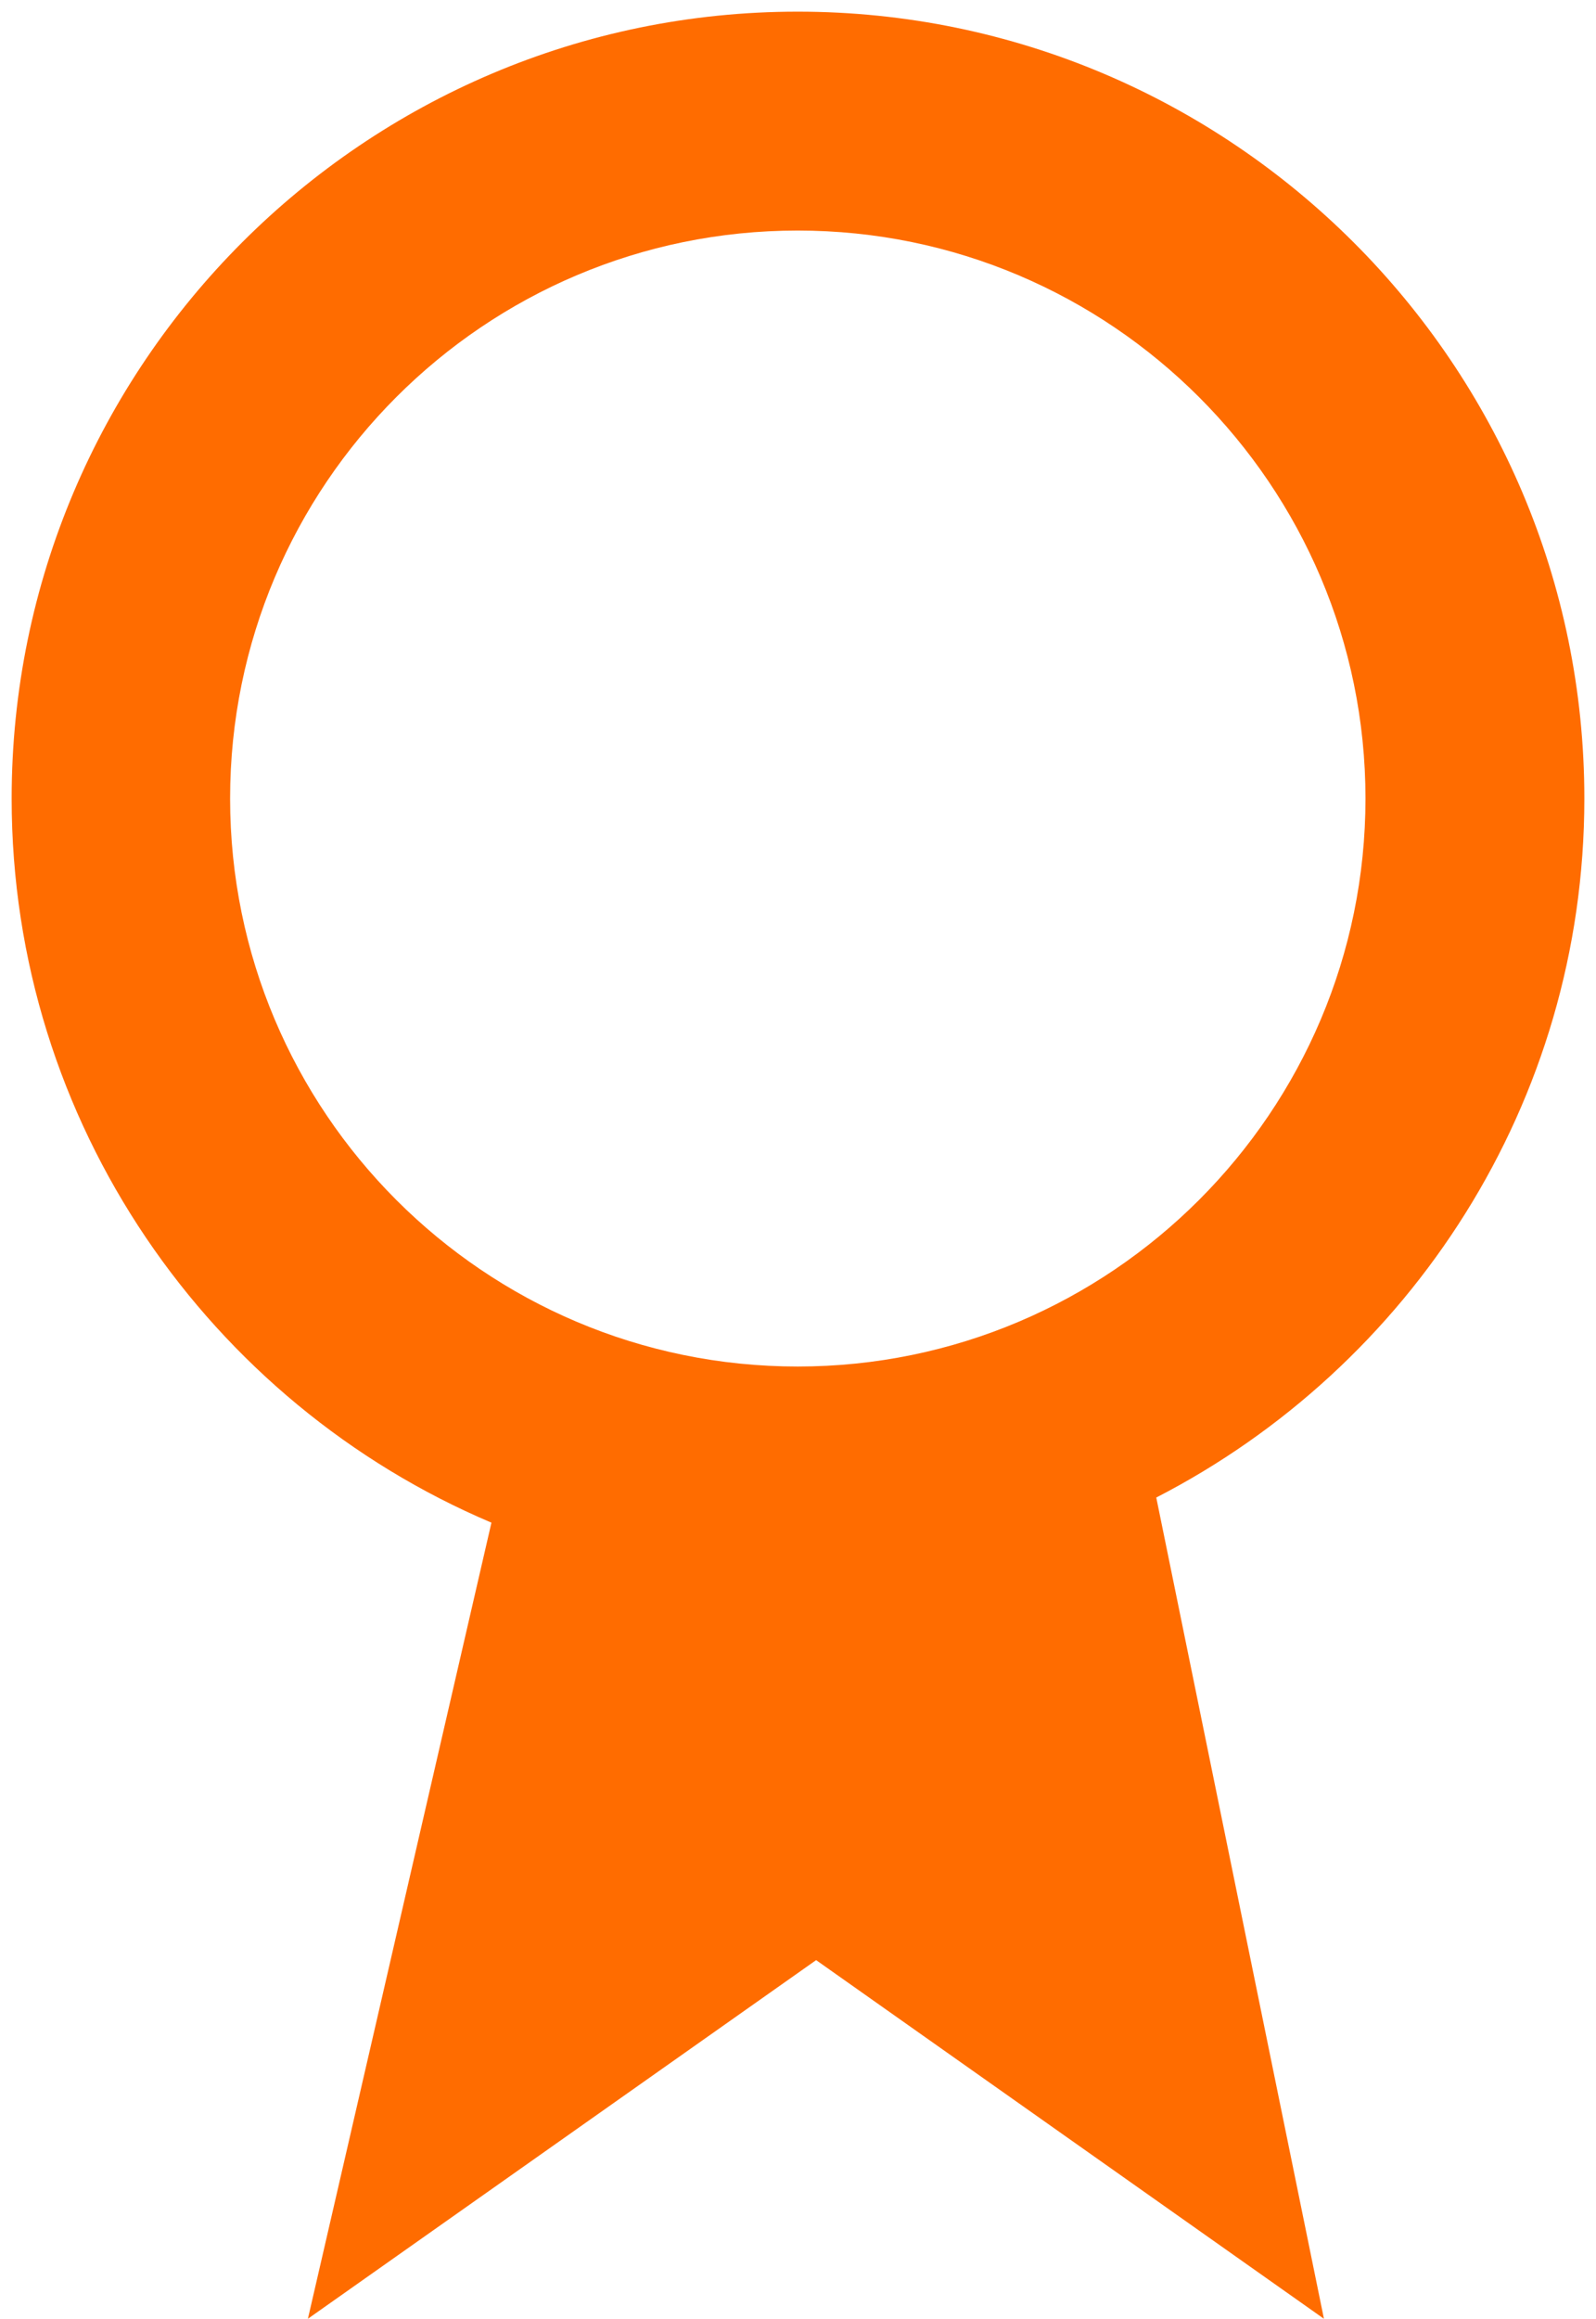 <?xml version="1.0" encoding="utf-8"?>
<!-- Generator: Adobe Illustrator 16.0.0, SVG Export Plug-In . SVG Version: 6.00 Build 0)  -->
<!DOCTYPE svg PUBLIC "-//W3C//DTD SVG 1.1//EN" "http://www.w3.org/Graphics/SVG/1.1/DTD/svg11.dtd">
<svg version="1.1" id="Ebene_1" xmlns="http://www.w3.org/2000/svg" xmlns:xlink="http://www.w3.org/1999/xlink" x="0px" y="0px"
	 width="137px" height="199px" viewBox="0 0 137 199" enable-background="new 0 0 137 199" xml:space="preserve">
<path fill="#FF6C00" d="M136,68.516C136,31.271,105.682,1,68.474,1C31.282,1,1,31.271,1,68.516c0,27.871,17.01,51.89,41.185,62.134
	L26.43,198.959l43.626-30.773l43.59,30.773l-14.393-70.465C121.027,117.295,136,94.645,136,68.516L136,68.516z M68.474,117.253
	c-26.917,0-48.722-21.862-48.722-48.738c0-26.871,21.805-48.733,48.722-48.733c26.881,0,48.738,21.862,48.738,48.733
	C117.212,95.391,95.355,117.253,68.474,117.253L68.474,117.253z"/>
</svg>
